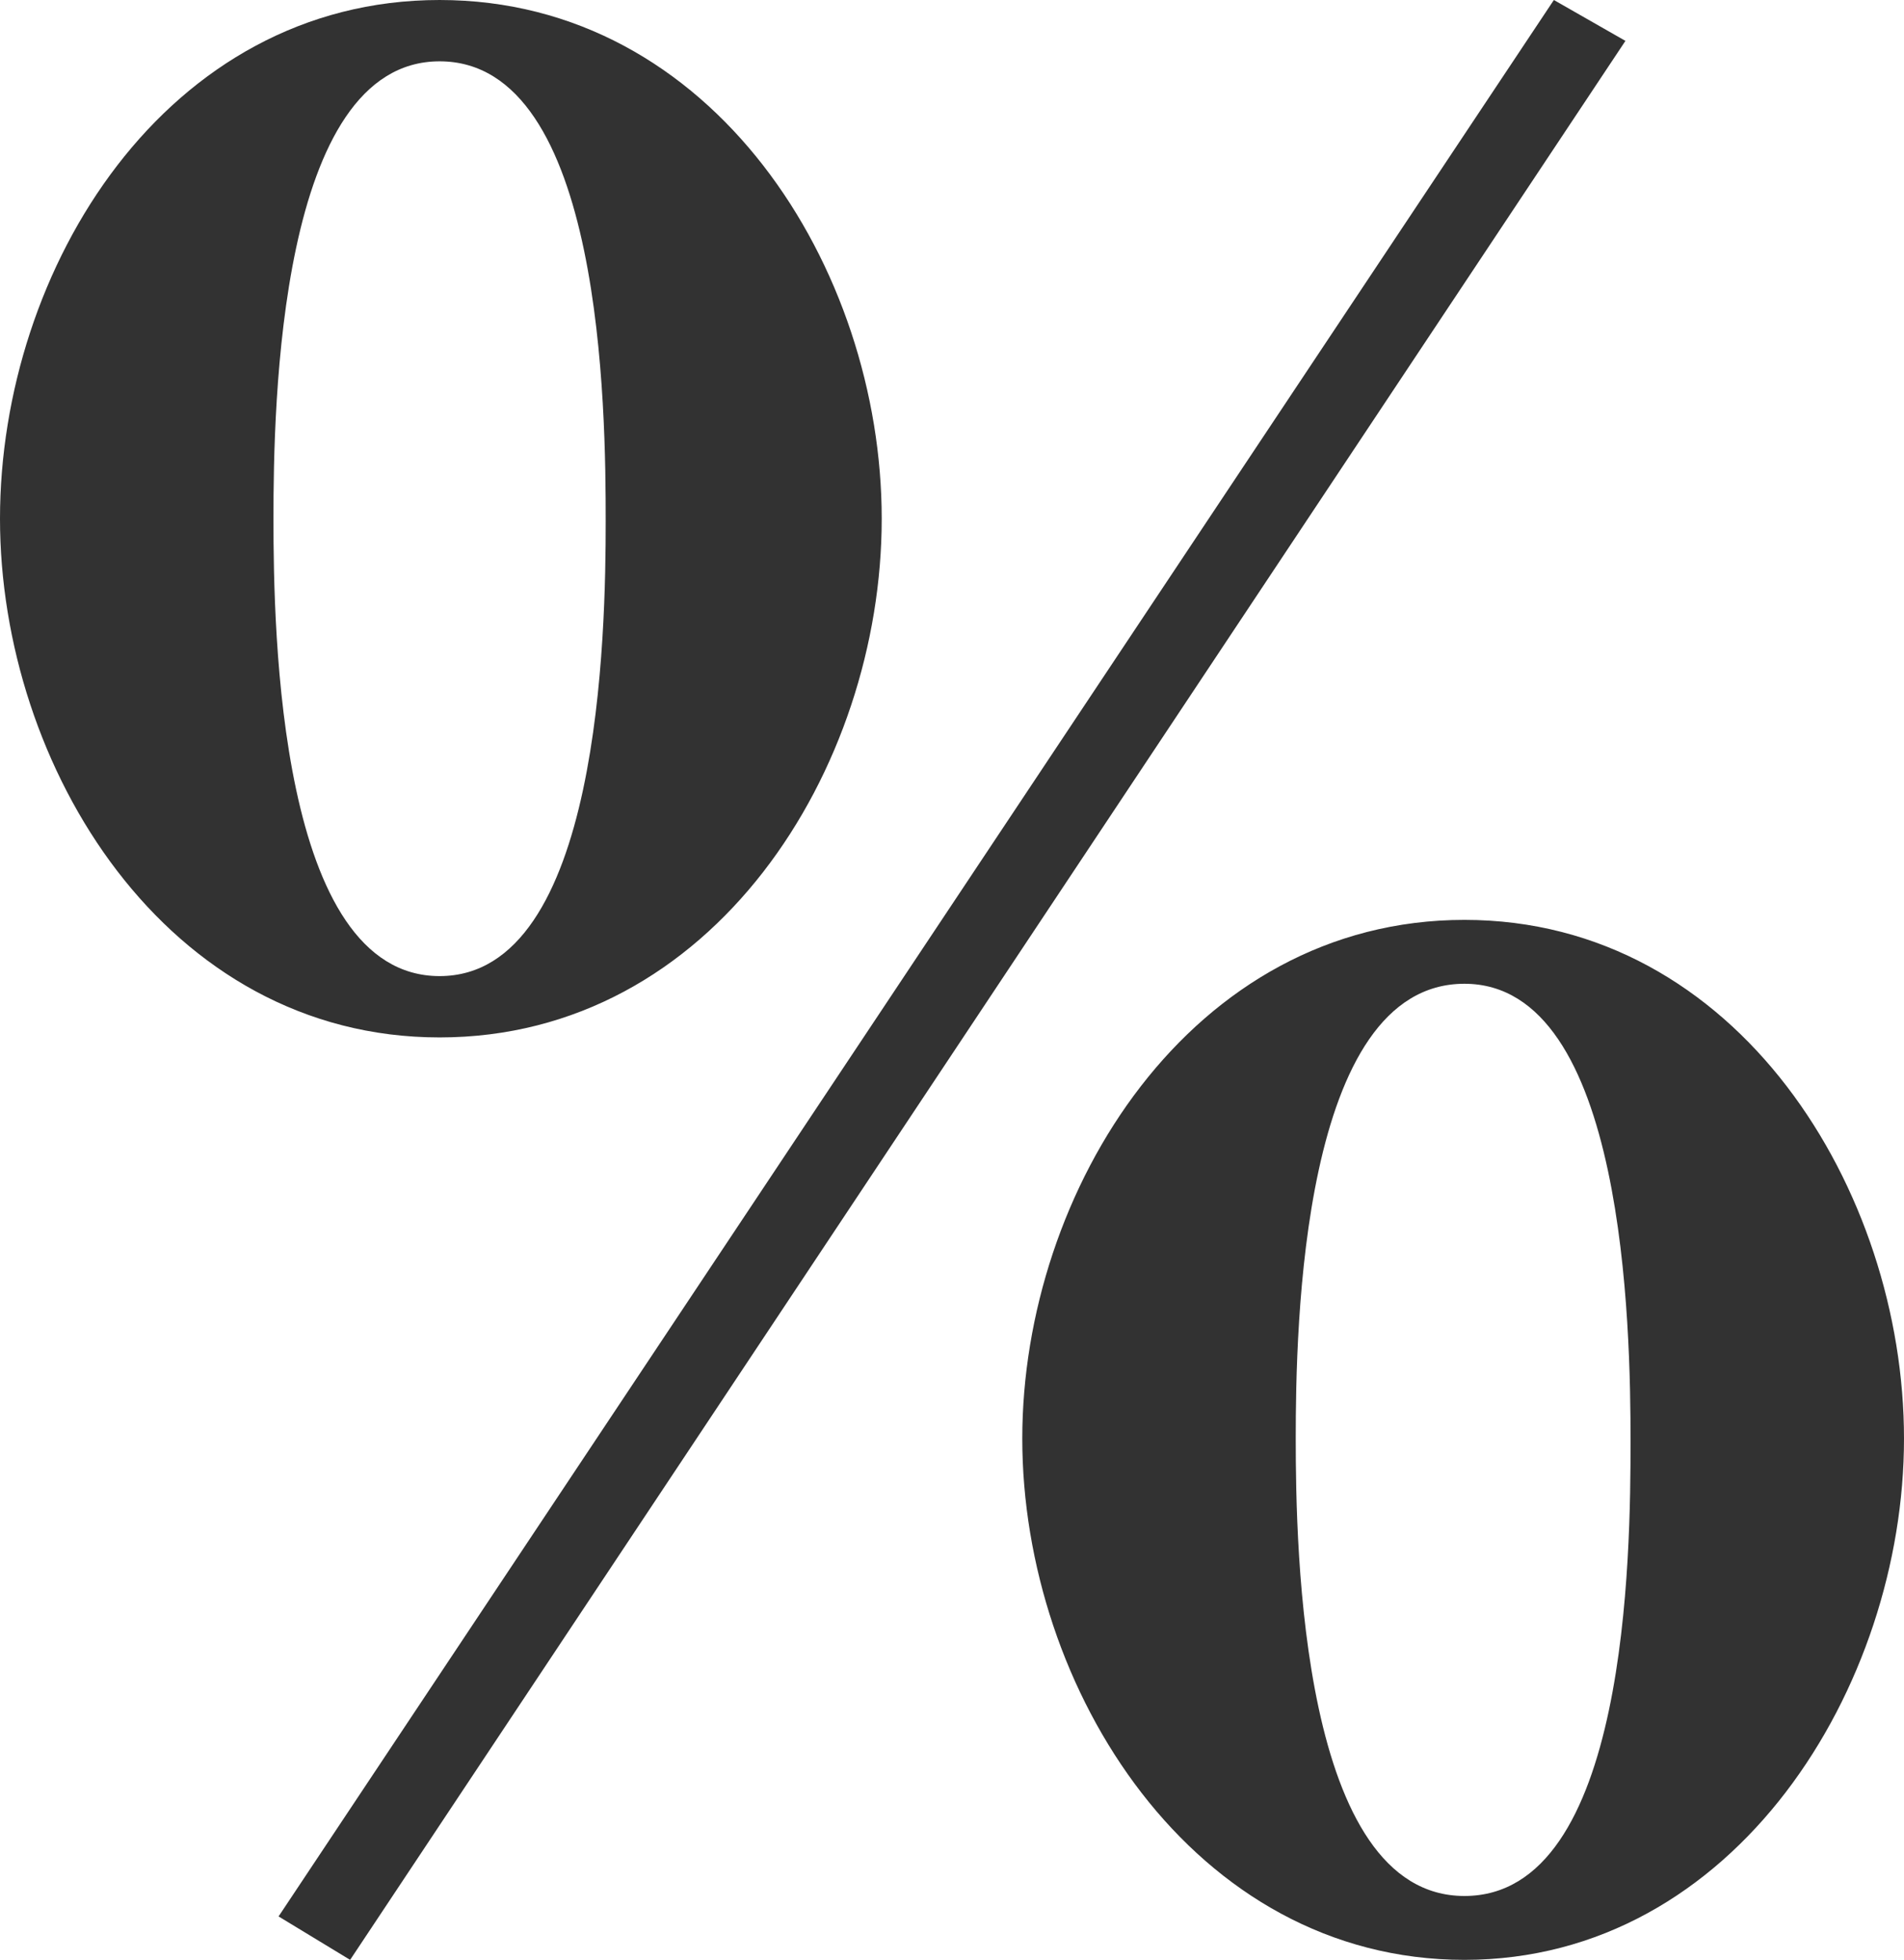 <?xml version="1.0" encoding="UTF-8"?><svg id="_レイヤー_2" xmlns="http://www.w3.org/2000/svg" viewBox="0 0 74.5 76.7"><g id="contents"><path d="M0,20.3C0,10.5,6.5,0,17.2,0s17.3,10.5,17.3,20.3-6.6,20.3-17.3,20.3S0,30,0,20.3ZM17.2,2.4c-6.3,0-6.5,13.5-6.5,17.9s.2,17.9,6.5,17.9,6.5-13.5,6.5-17.8-.1-18-6.5-18ZM10.9,75L60.8,0l2.8,1.6L13.7,76.7l-2.8-1.7ZM40,56.3c0-9.7,6.6-20.3,17.3-20.3s17.2,10.6,17.2,20.3-6.6,20.4-17.2,20.4-17.3-10.6-17.3-20.4ZM57.3,38.5c-6.4,0-6.6,13.5-6.6,17.8s.2,17.9,6.6,17.9,6.5-13.4,6.5-17.8-.2-17.9-6.5-17.9Z" style="fill:#323232; stroke-width:0px;"/></g></svg>
